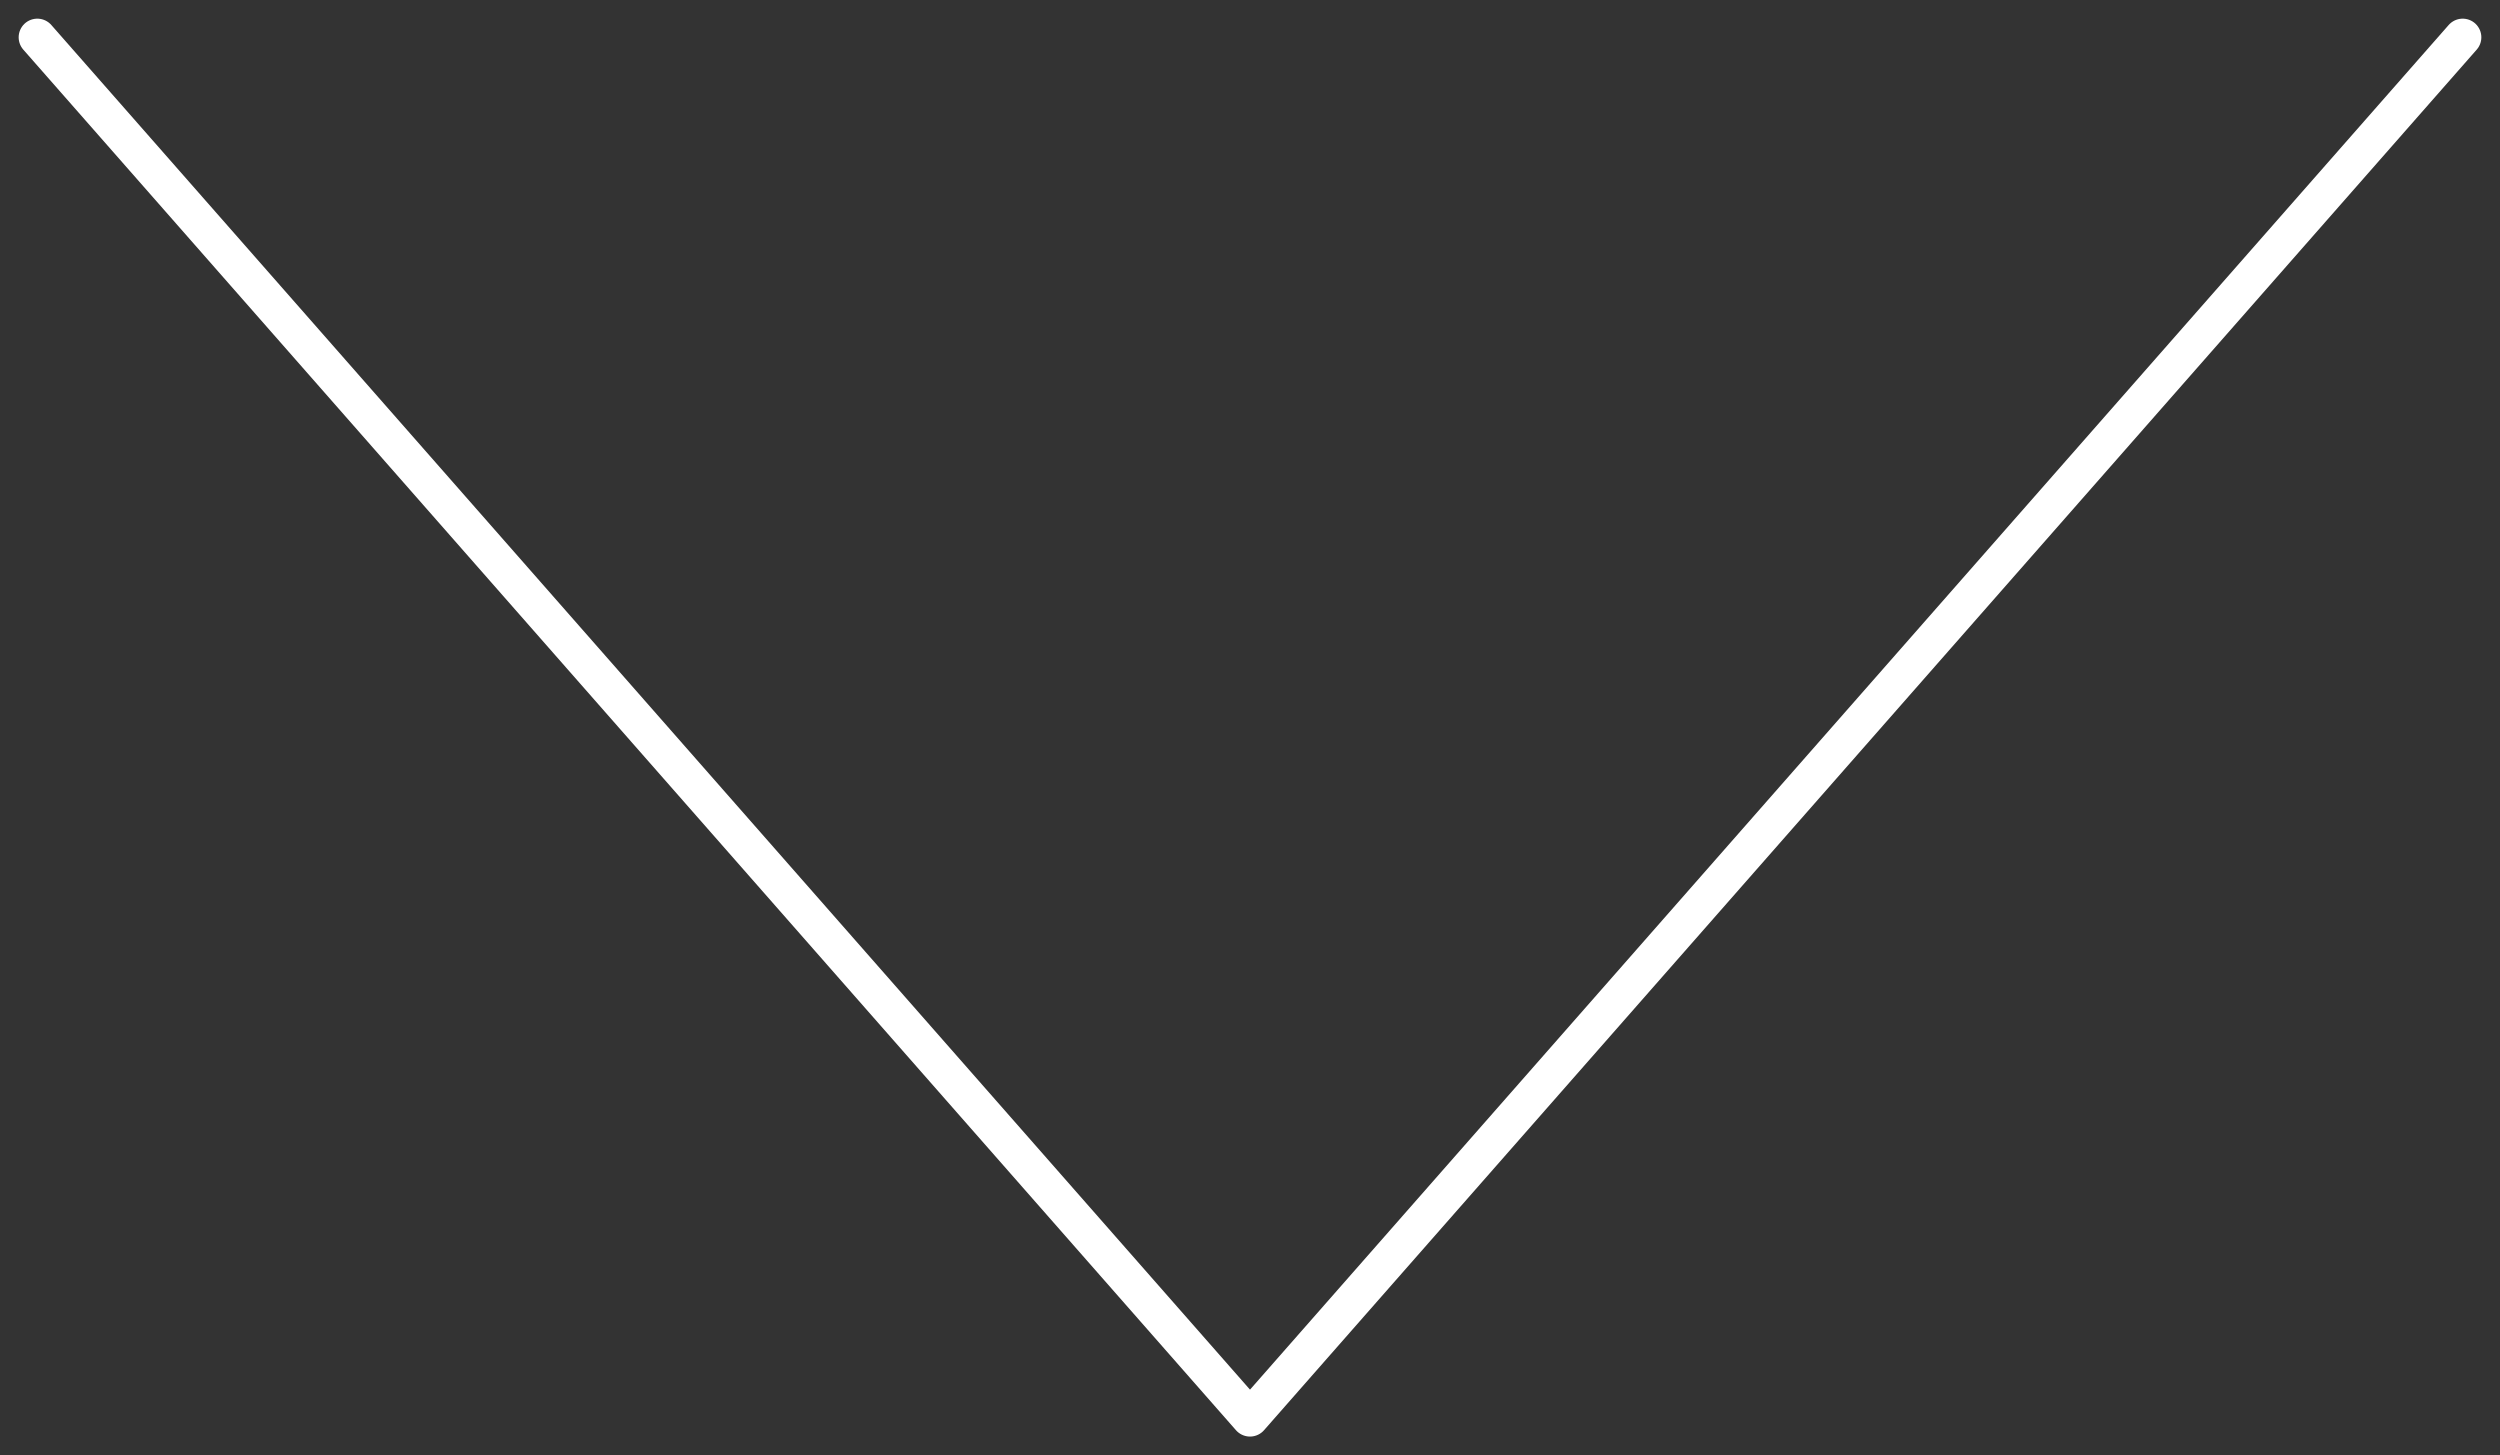 <svg width="67" height="39" viewBox="0 0 67 39" xmlns="http://www.w3.org/2000/svg">
    <rect x="0" y="0" width="67" height="39" fill="#333333" stroke="none"/>
    <path d="M66 1 33.5 38 1 1" stroke="#FFF" fill="none" fill-rule="evenodd" stroke-linecap="round" stroke-linejoin="round"/>
</svg>
